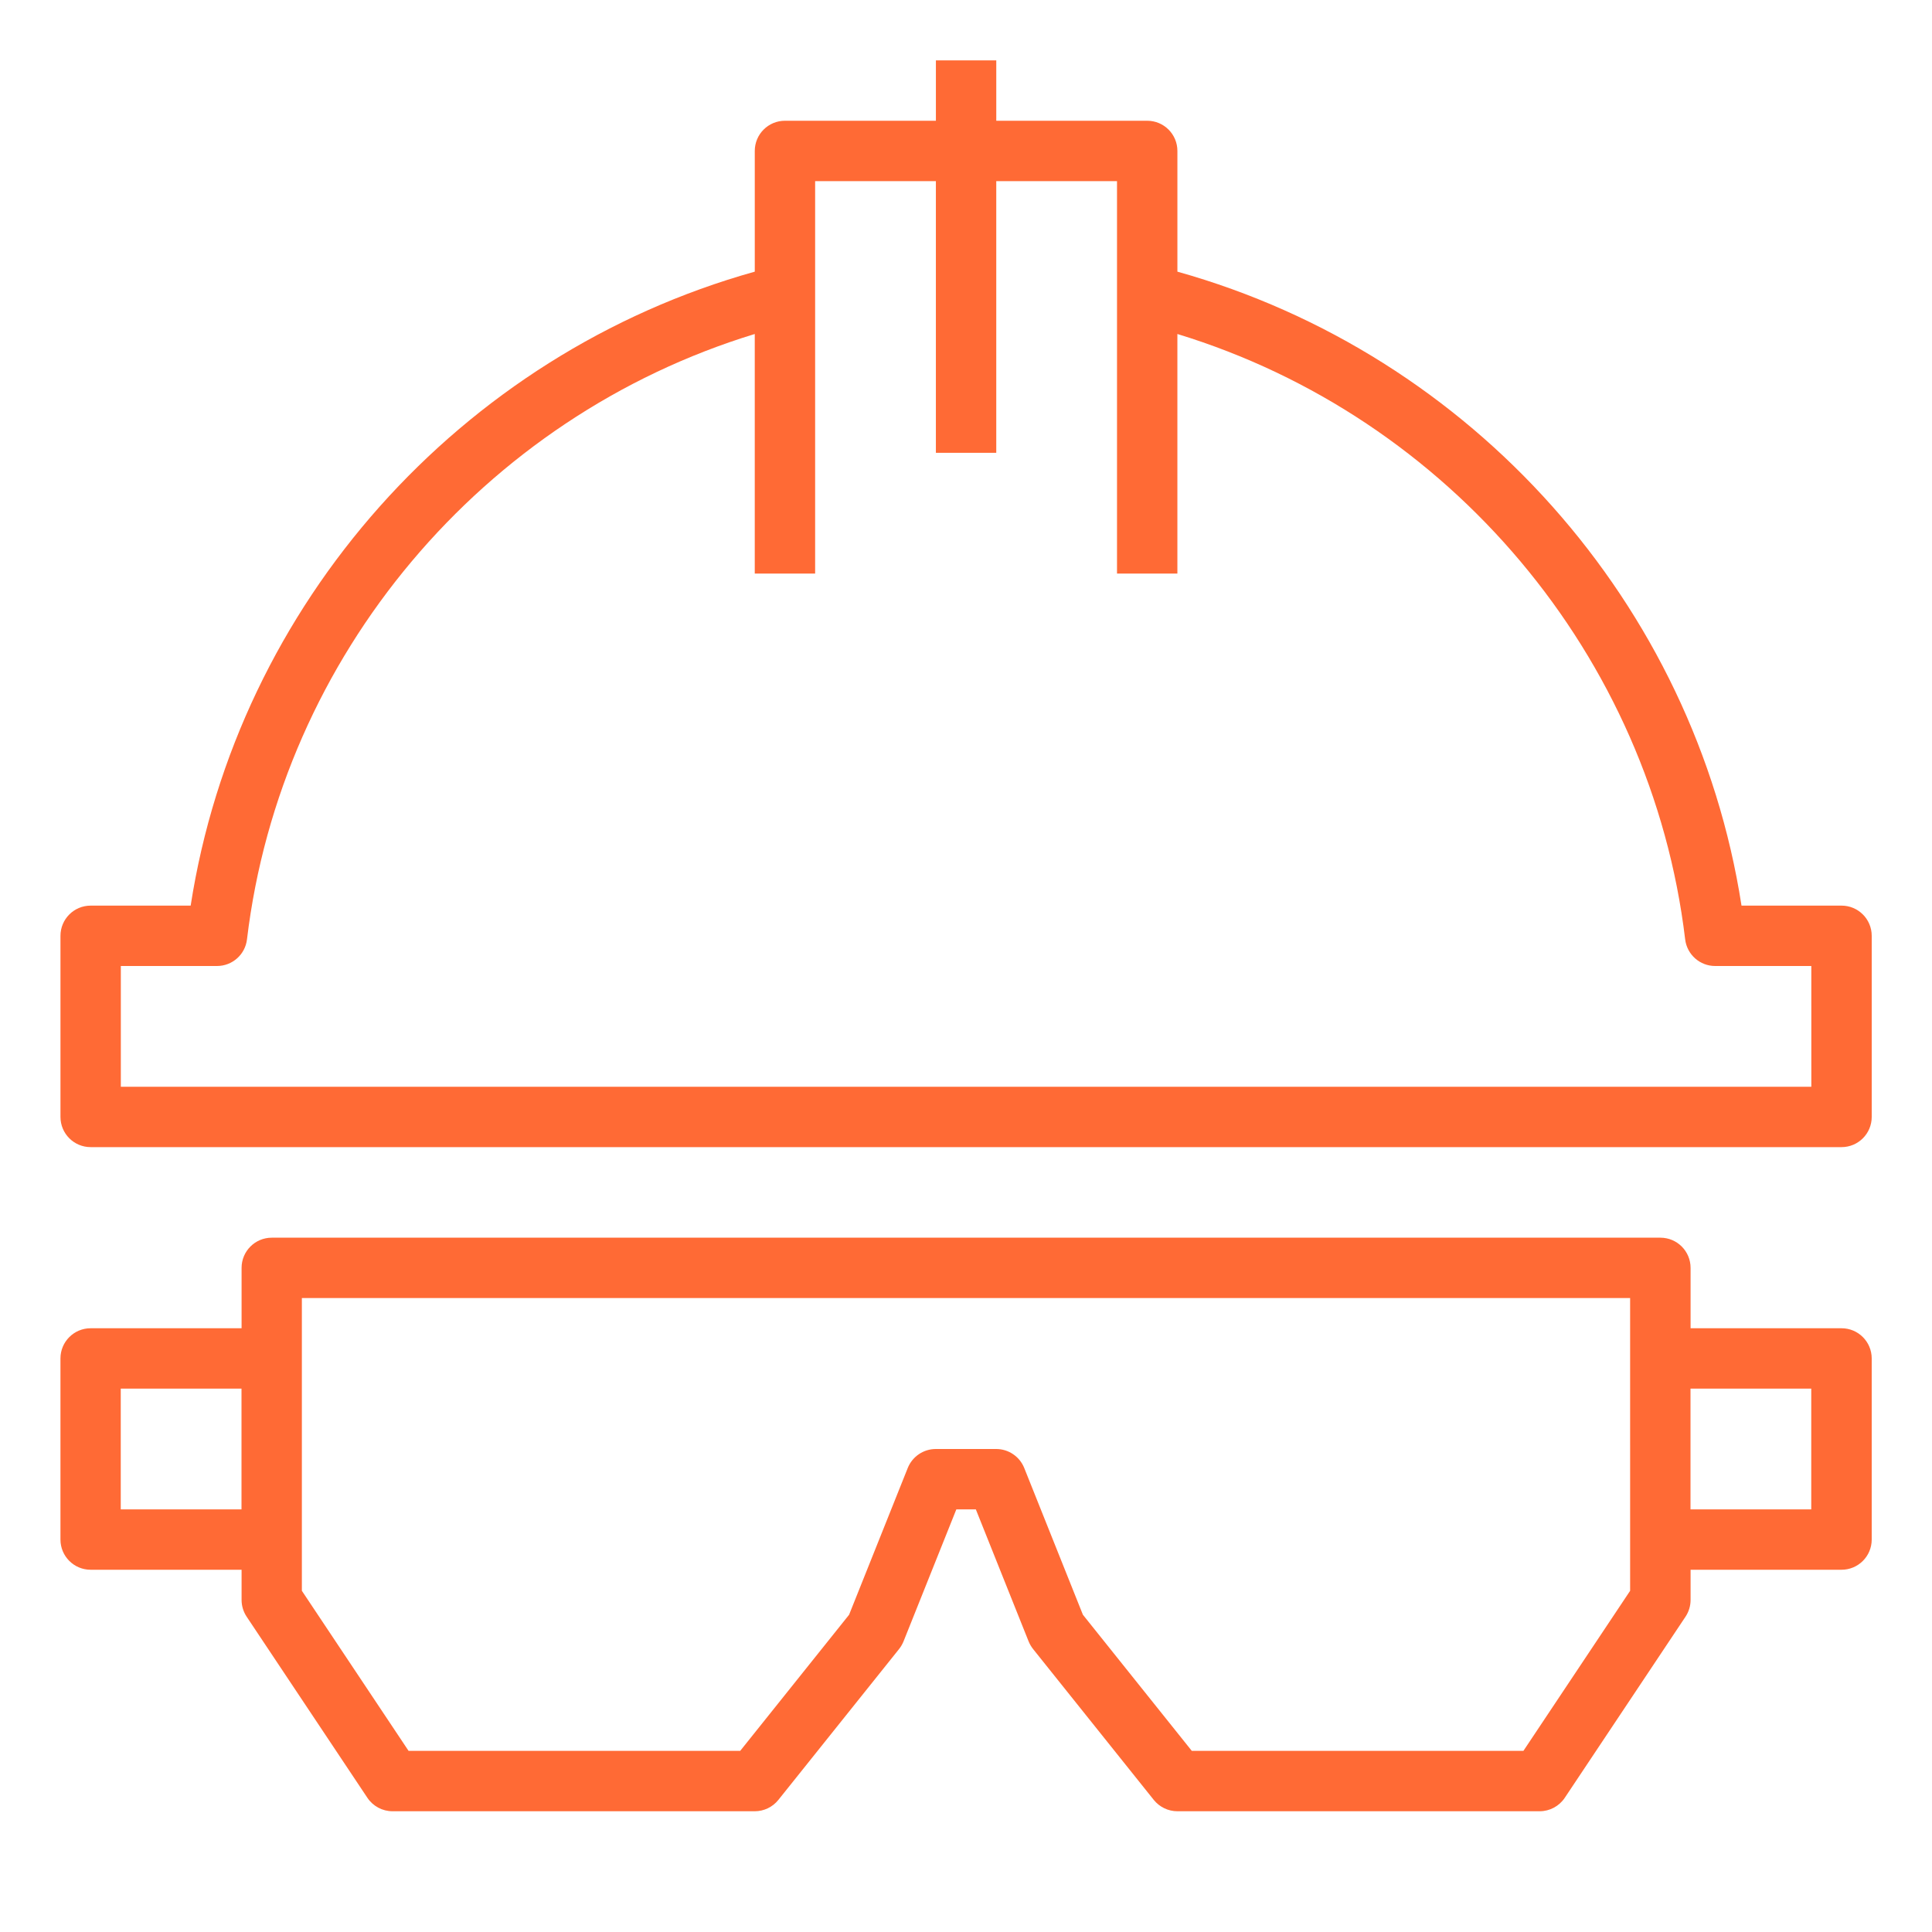 <?xml version="1.0" encoding="UTF-8"?>
<svg xmlns="http://www.w3.org/2000/svg" width="1200pt" height="1200pt" version="1.1" viewBox="0 0 1200 1200">
  <g fill="#ff6a35">
    <path d="m1143.8 562.5h-62.117c-29.082-187.33-167.34-342.52-350.38-393.77v-74.98c0-10.352-8.383-18.75-18.75-18.75h-93.75v-37.5h-37.5v37.5h-93.75c-10.367 0-18.75 8.398-18.75 18.75v74.98c-183.04 51.246-321.3 206.44-350.38 393.77h-62.117c-10.367 0-18.75 8.398-18.75 18.75v112.5c0 10.352 8.383 18.75 18.75 18.75h1087.5c10.367 0 18.75-8.398 18.75-18.75v-112.5c0-10.352-8.383-18.75-18.75-18.75zm-18.75 112.5h-1050v-75h59.738c9.488 0 17.492-7.086 18.617-16.52 21.094-176.19 146.53-324.49 315.39-376.03v148.8h37.5v-243.75h75v168.75h37.5v-168.75h75v243.75h37.5v-148.8c168.86 51.543 294.3 199.82 315.39 376.01 1.145 9.453 9.148 16.539 18.617 16.539h59.738z"></path>
    <path d="m1143.8 825h-93.75v-37.5c0-10.352-8.383-18.75-18.75-18.75h-862.5c-10.367 0-18.75 8.398-18.75 18.75v37.5h-93.75c-10.367 0-18.75 8.398-18.75 18.75v112.5c0 10.352 8.383 18.75 18.75 18.75h93.75v18.75c0 3.695 1.105 7.332 3.148 10.406l75 112.5c3.488 5.211 9.34 8.344 15.602 8.344h225c5.699 0 11.082-2.586 14.645-7.031l75-93.75c1.145-1.445 2.062-3.039 2.758-4.742l32.793-81.977h12.113l32.773 81.977c0.695 1.707 1.633 3.301 2.758 4.742l75 93.75c3.578 4.445 8.961 7.031 14.66 7.031h225c6.262 0 12.113-3.133 15.602-8.344l75-112.5c2.043-3.074 3.148-6.711 3.148-10.406v-18.75h93.75c10.367 0 18.75-8.398 18.75-18.75v-112.5c0-10.352-8.383-18.75-18.75-18.75zm-1068.8 112.5v-75h75v75zm937.5 50.57-66.281 99.43h-205.97l-67.633-84.543-36.449-91.18c-2.867-7.109-9.75-11.777-17.418-11.777h-37.5c-7.668 0-14.551 4.668-17.418 11.773l-36.449 91.18-67.633 84.547h-205.97l-66.281-99.43v-181.82h825zm112.5-50.57h-75v-75h75z"></path>
  </g>
</svg>
